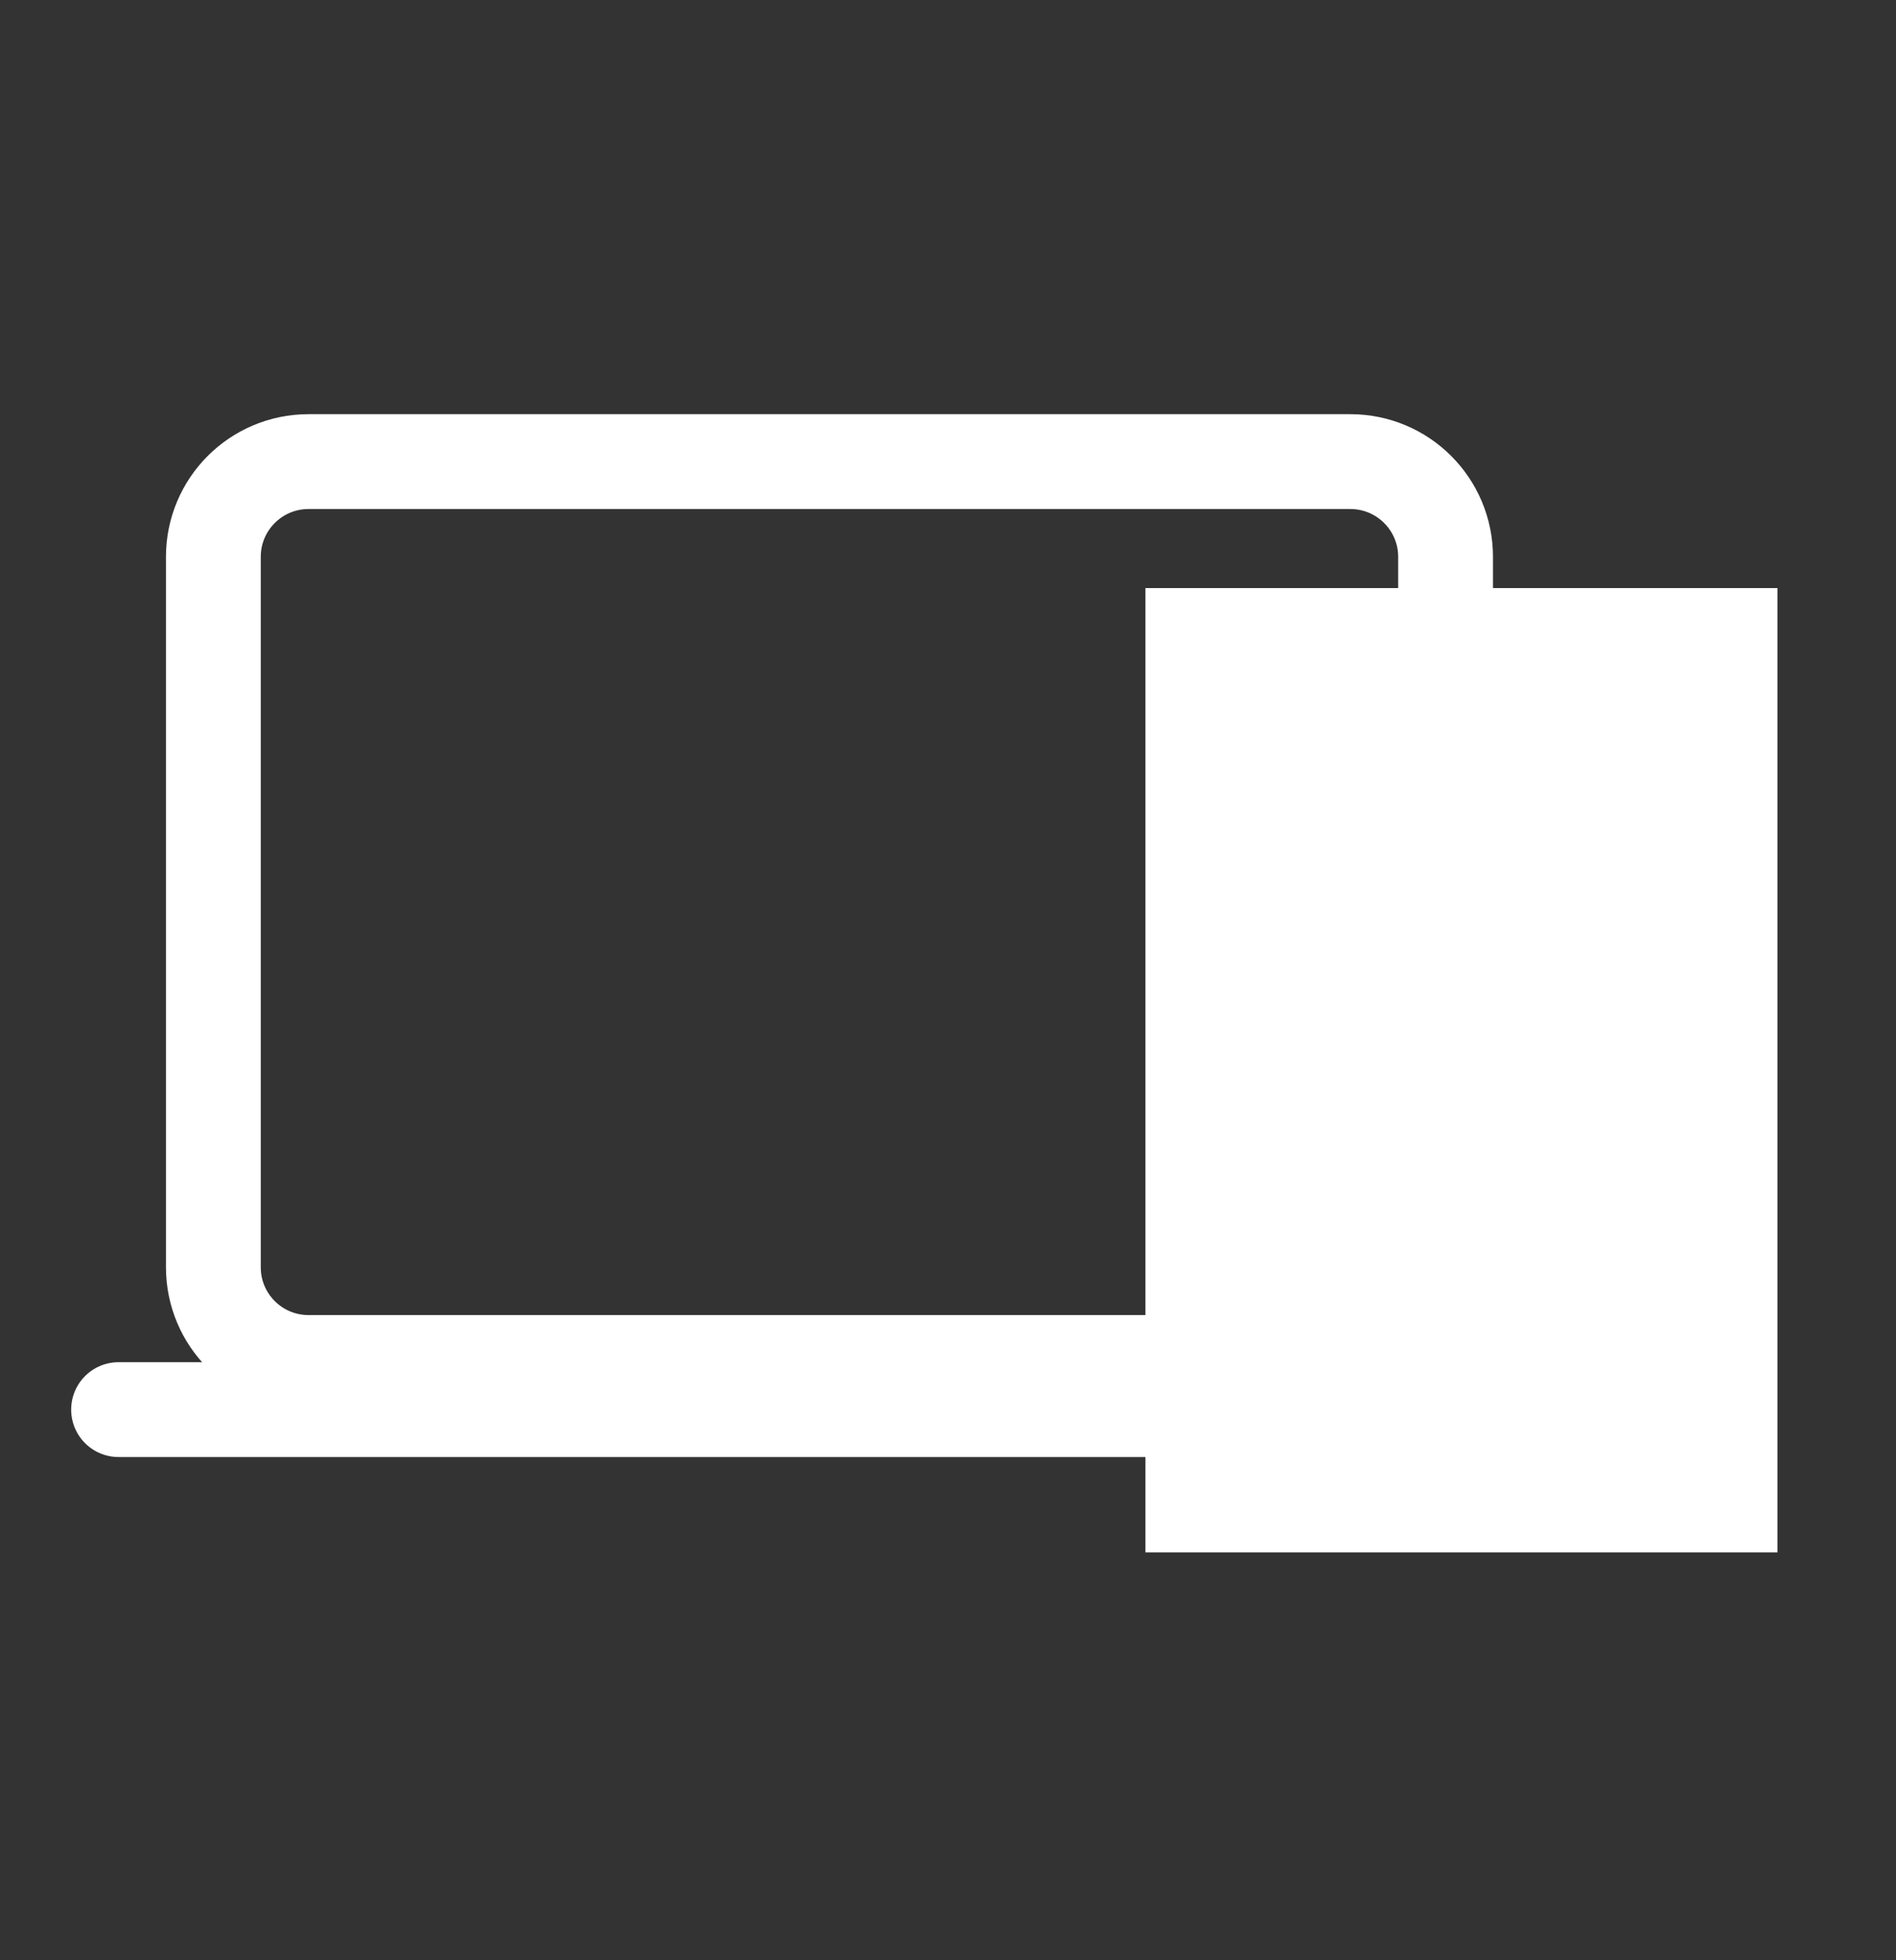 <svg xmlns="http://www.w3.org/2000/svg" width="30" height="31" viewBox="0 0 30 31" fill="none"><rect x="0" y="0" width="30" height="31" fill="#333333" stroke="none"/><path d="M21.366 7.3H4.882C4.05 7.3 3.376 7.974 3.376 8.806V20.041C3.376 20.873 4.05 21.547 4.882 21.547H21.366C22.198 21.547 22.873 20.873 22.873 20.041V8.806C22.873 7.974 22.198 7.3 21.366 7.3Z" stroke="white" stroke-width="1.5" stroke-linejoin="round"></path><path d="M1.876 22.292H24.372" stroke="white" stroke-width="1.5" stroke-miterlimit="10" stroke-linecap="round"></path><rect width="10" height="15.25" transform="translate(18.124 9.3)" fill="white"></rect><path d="M24.999 11.3H21.249C20.628 11.3 20.124 11.803 20.124 12.425V21.425C20.124 22.046 20.628 22.55 21.249 22.55H24.999C25.62 22.55 26.124 22.046 26.124 21.425V12.425C26.124 11.803 25.62 11.3 24.999 11.3Z" stroke="white" stroke-width="1.5" stroke-linecap="round" stroke-linejoin="round"></path><path d="M21.249 11.3H21.811C21.861 11.3 21.909 11.32 21.944 11.355C21.979 11.39 21.999 11.438 21.999 11.487C21.999 11.587 22.038 11.682 22.109 11.752C22.179 11.823 22.275 11.862 22.374 11.862H23.874C23.974 11.862 24.069 11.823 24.139 11.752C24.209 11.682 24.249 11.587 24.249 11.487C24.249 11.438 24.269 11.39 24.304 11.355C24.339 11.32 24.387 11.3 24.436 11.3H24.999" stroke="white" stroke-width="1.5" stroke-linecap="round" stroke-linejoin="round"></path></svg>